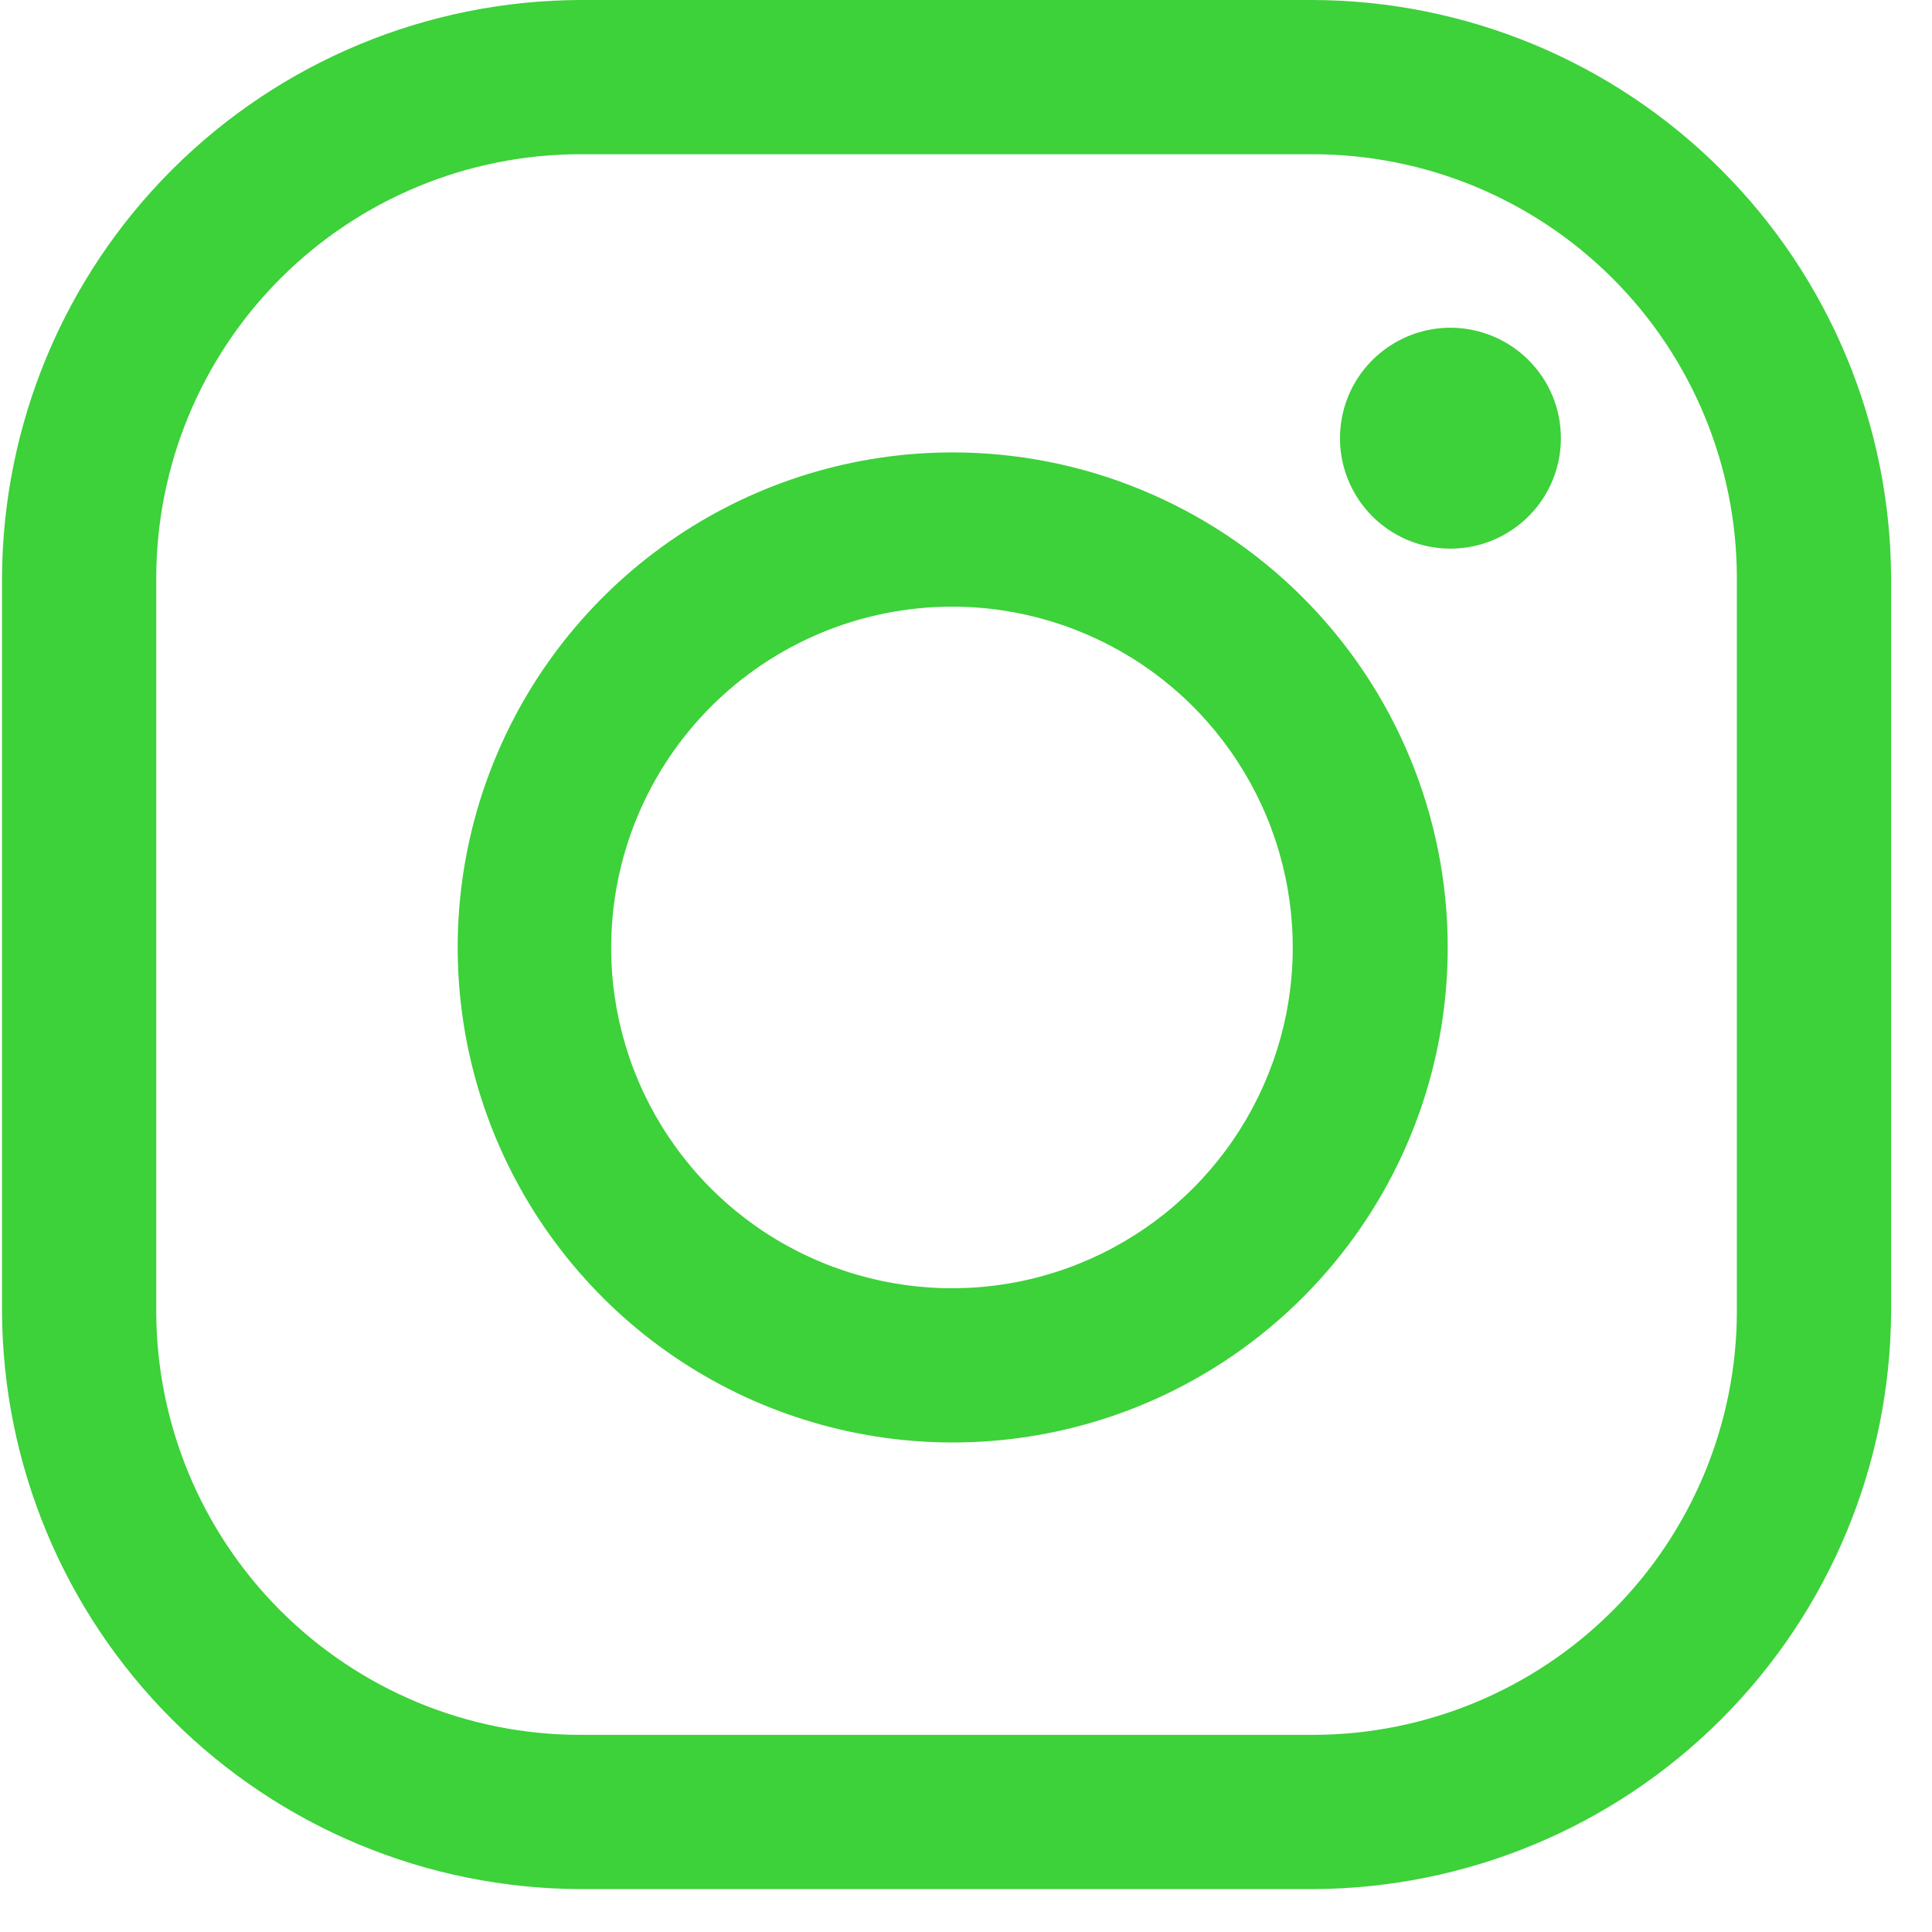 <svg width="24" height="24" viewBox="0 0 24 24" fill="none" xmlns="http://www.w3.org/2000/svg">
<path d="M16.308 1.916C17.705 1.916 19.045 2.471 20.033 3.459C21.021 4.447 21.576 5.787 21.576 7.184V16.283C21.576 17.68 21.021 19.02 20.033 20.008C19.045 20.996 17.705 21.551 16.308 21.551H7.209C5.812 21.551 4.472 20.996 3.484 20.008C2.496 19.02 1.941 17.68 1.941 16.283V7.184C1.941 5.787 2.496 4.447 3.484 3.459C4.472 2.471 5.812 1.916 7.209 1.916H16.308ZM16.308 0H7.209C5.305 0.006 3.481 0.764 2.135 2.11C0.789 3.456 0.031 5.28 0.025 7.184V16.283C0.031 18.187 0.789 20.011 2.135 21.357C3.481 22.703 5.305 23.461 7.209 23.467H16.308C18.212 23.461 20.036 22.703 21.382 21.357C22.728 20.011 23.486 18.187 23.492 16.283V7.184C23.486 5.28 22.728 3.456 21.382 2.11C20.036 0.764 18.212 0.006 16.308 0Z" fill="#3DD13A"/>
<path d="M18.018 4.071C17.747 4.071 17.481 4.152 17.256 4.303C17.03 4.453 16.854 4.668 16.75 4.918C16.647 5.169 16.619 5.445 16.672 5.711C16.725 5.977 16.856 6.222 17.048 6.414C17.24 6.606 17.484 6.736 17.75 6.789C18.017 6.842 18.293 6.815 18.543 6.711C18.794 6.607 19.008 6.431 19.159 6.206C19.31 5.98 19.39 5.715 19.39 5.443C19.39 5.263 19.355 5.085 19.286 4.918C19.217 4.752 19.116 4.601 18.988 4.473C18.861 4.346 18.71 4.245 18.543 4.176C18.377 4.107 18.198 4.071 18.018 4.071Z" fill="#3DD13A"/>
<path d="M11.823 7.536C12.66 7.535 13.479 7.783 14.176 8.248C14.873 8.713 15.415 9.375 15.736 10.148C16.057 10.922 16.141 11.773 15.978 12.595C15.814 13.416 15.411 14.171 14.819 14.763C14.227 15.355 13.472 15.759 12.651 15.922C11.829 16.085 10.978 16.001 10.204 15.68C9.43 15.36 8.769 14.817 8.304 14.12C7.839 13.424 7.591 12.605 7.592 11.767C7.594 10.646 8.04 9.57 8.833 8.777C9.626 7.984 10.701 7.538 11.823 7.536ZM11.823 5.62C10.607 5.622 9.419 5.985 8.41 6.662C7.4 7.34 6.614 8.301 6.15 9.425C5.686 10.549 5.567 11.785 5.805 12.977C6.044 14.169 6.631 15.264 7.492 16.123C8.352 16.982 9.448 17.566 10.641 17.802C11.834 18.038 13.07 17.915 14.193 17.449C15.315 16.983 16.275 16.194 16.95 15.183C17.625 14.172 17.985 12.983 17.984 11.767C17.984 10.959 17.824 10.158 17.514 9.412C17.204 8.665 16.75 7.987 16.178 7.416C15.606 6.845 14.927 6.393 14.179 6.085C13.432 5.776 12.631 5.619 11.823 5.62Z" fill="#3DD13A"/>
</svg>
